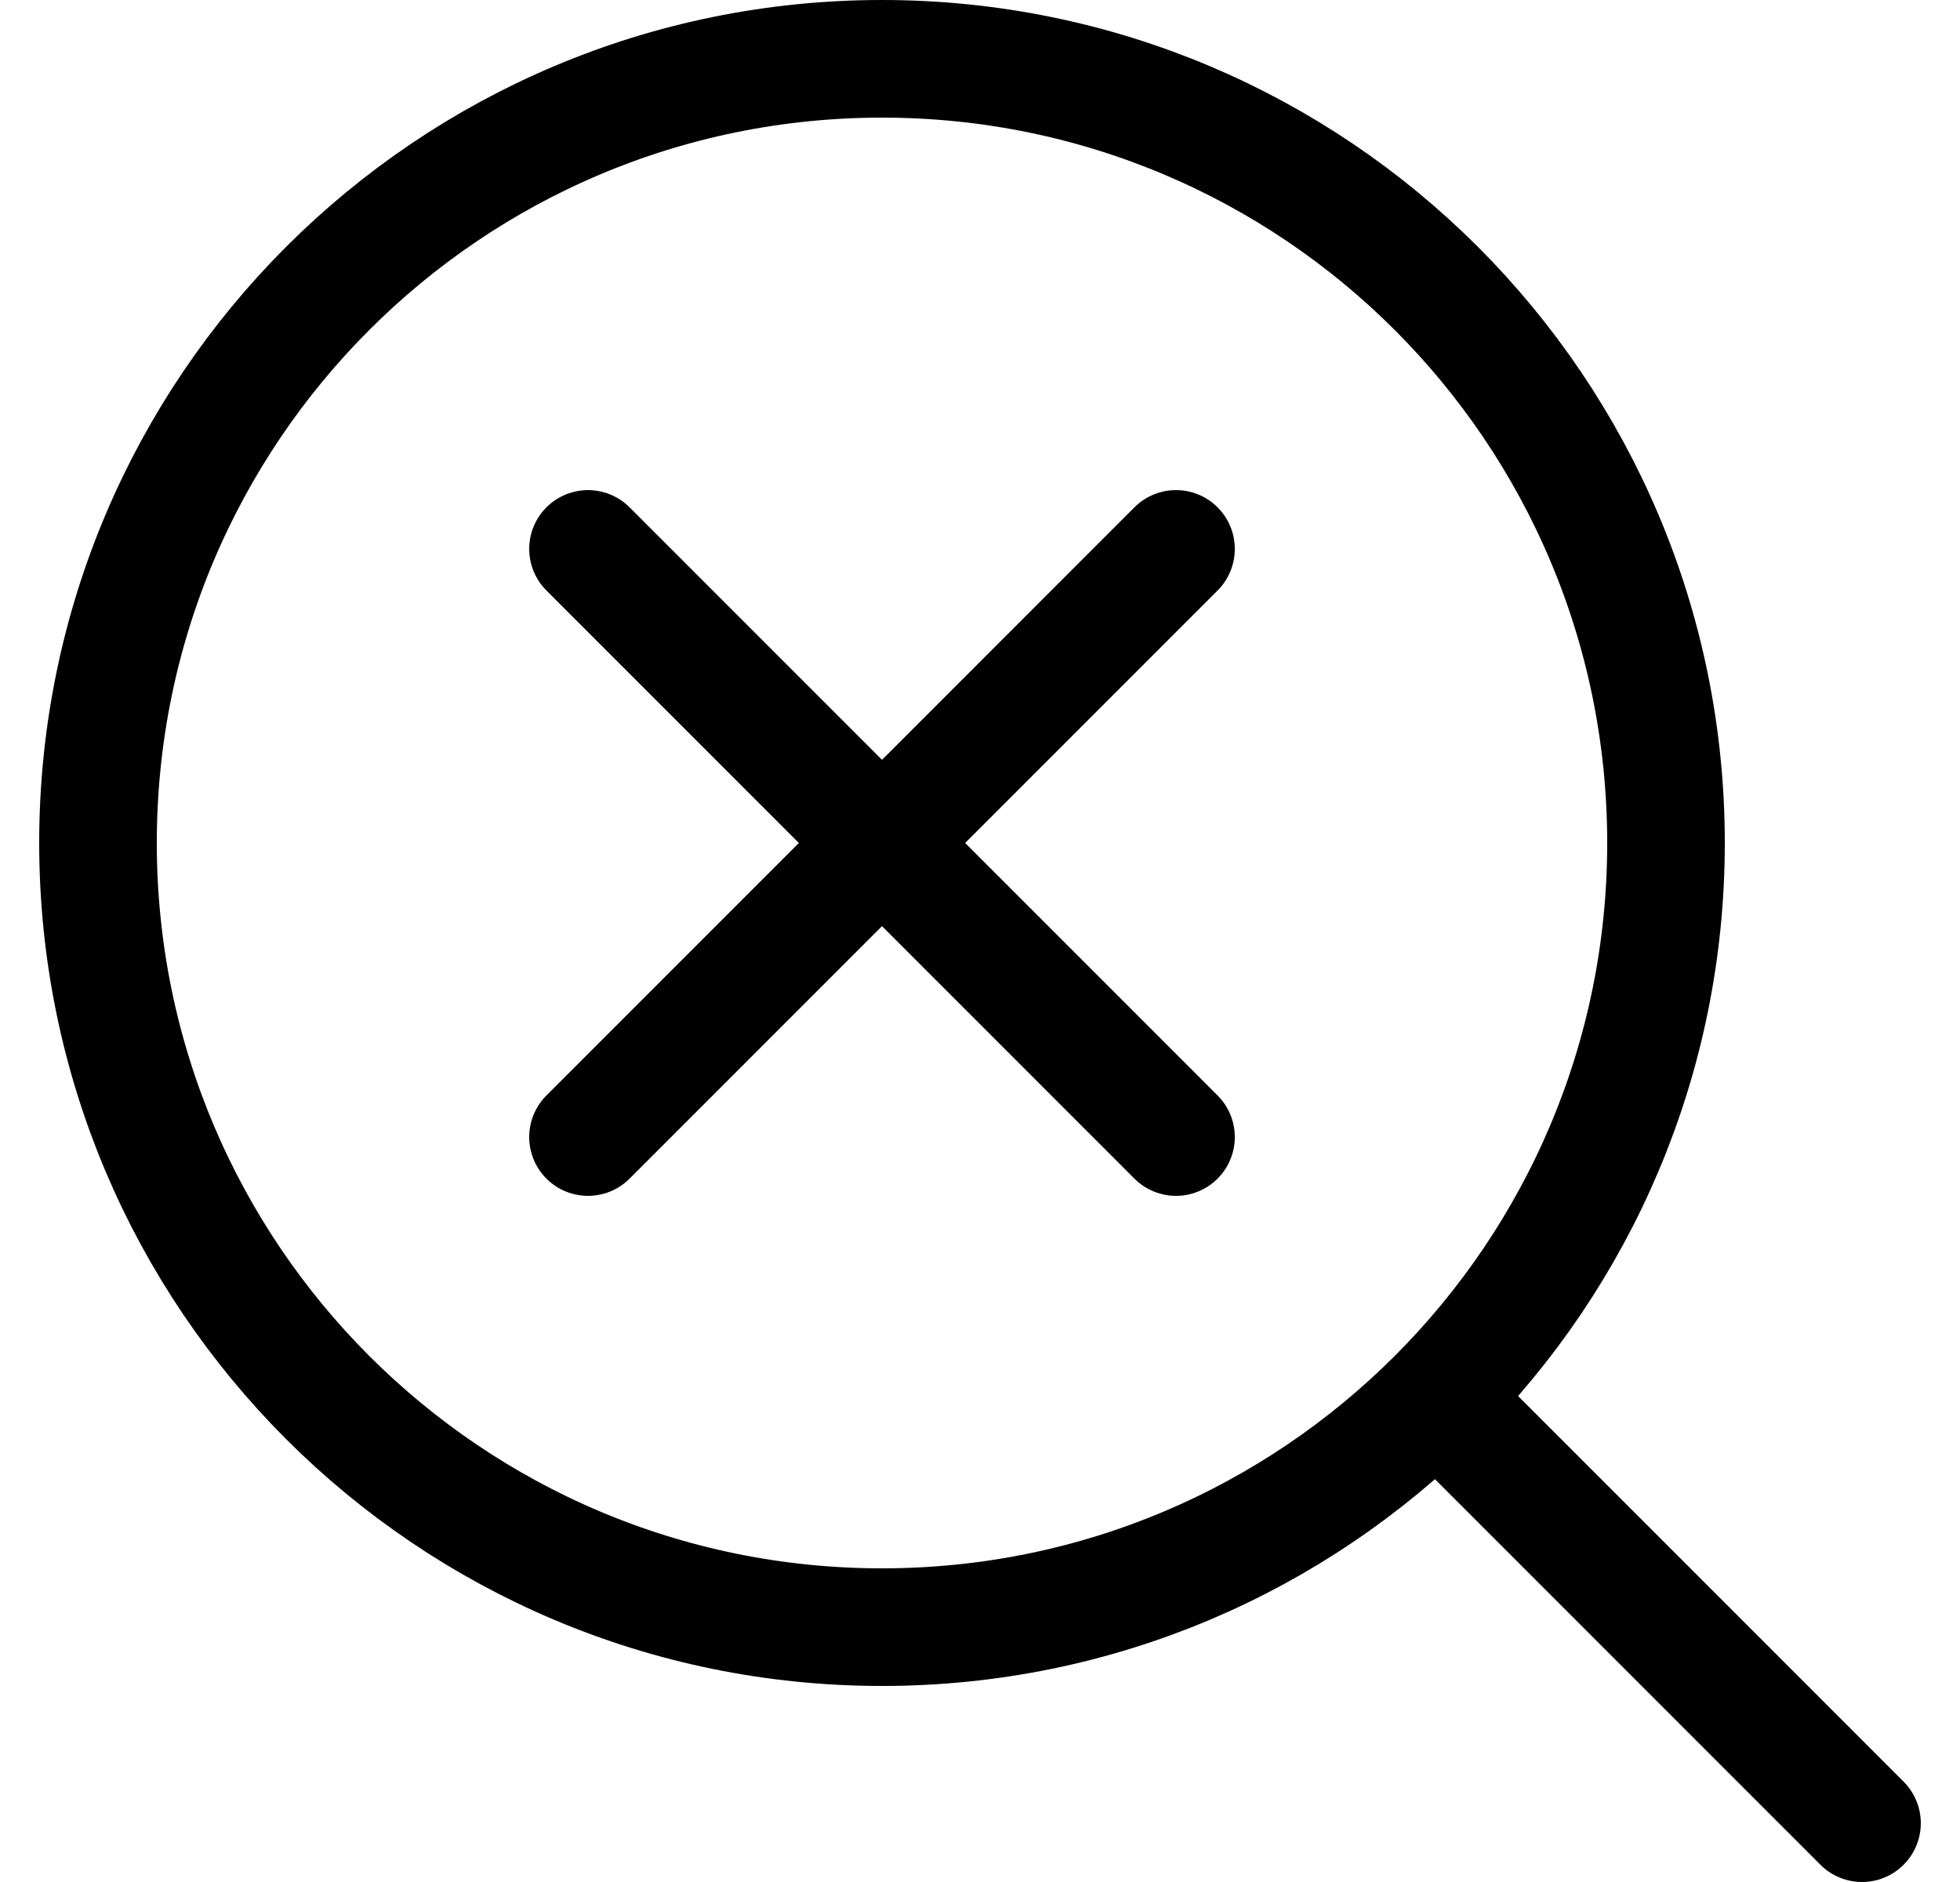 <svg xmlns="http://www.w3.org/2000/svg" width="25" height="24" viewBox="0 0 25 24" fill="none"><path d="M18.75 18.25L23.75 23.25" stroke="black" stroke-width="1.5" stroke-linecap="round" stroke-linejoin="round"></path><path d="M21.25 10.75C21.25 5.227 16.773 0.75 11.25 0.75C5.727 0.75 1.25 5.227 1.25 10.75C1.25 16.273 5.727 20.75 11.25 20.75C16.773 20.75 21.25 16.273 21.25 10.75Z" stroke="black" stroke-width="1.5" stroke-linecap="round" stroke-linejoin="round"></path><path d="M7.5 7L11.25 10.75M11.25 10.75L15 14.5M11.25 10.75L15 7M11.25 10.75L7.5 14.5" stroke="black" stroke-width="1.5" stroke-linecap="round" stroke-linejoin="round"></path></svg>